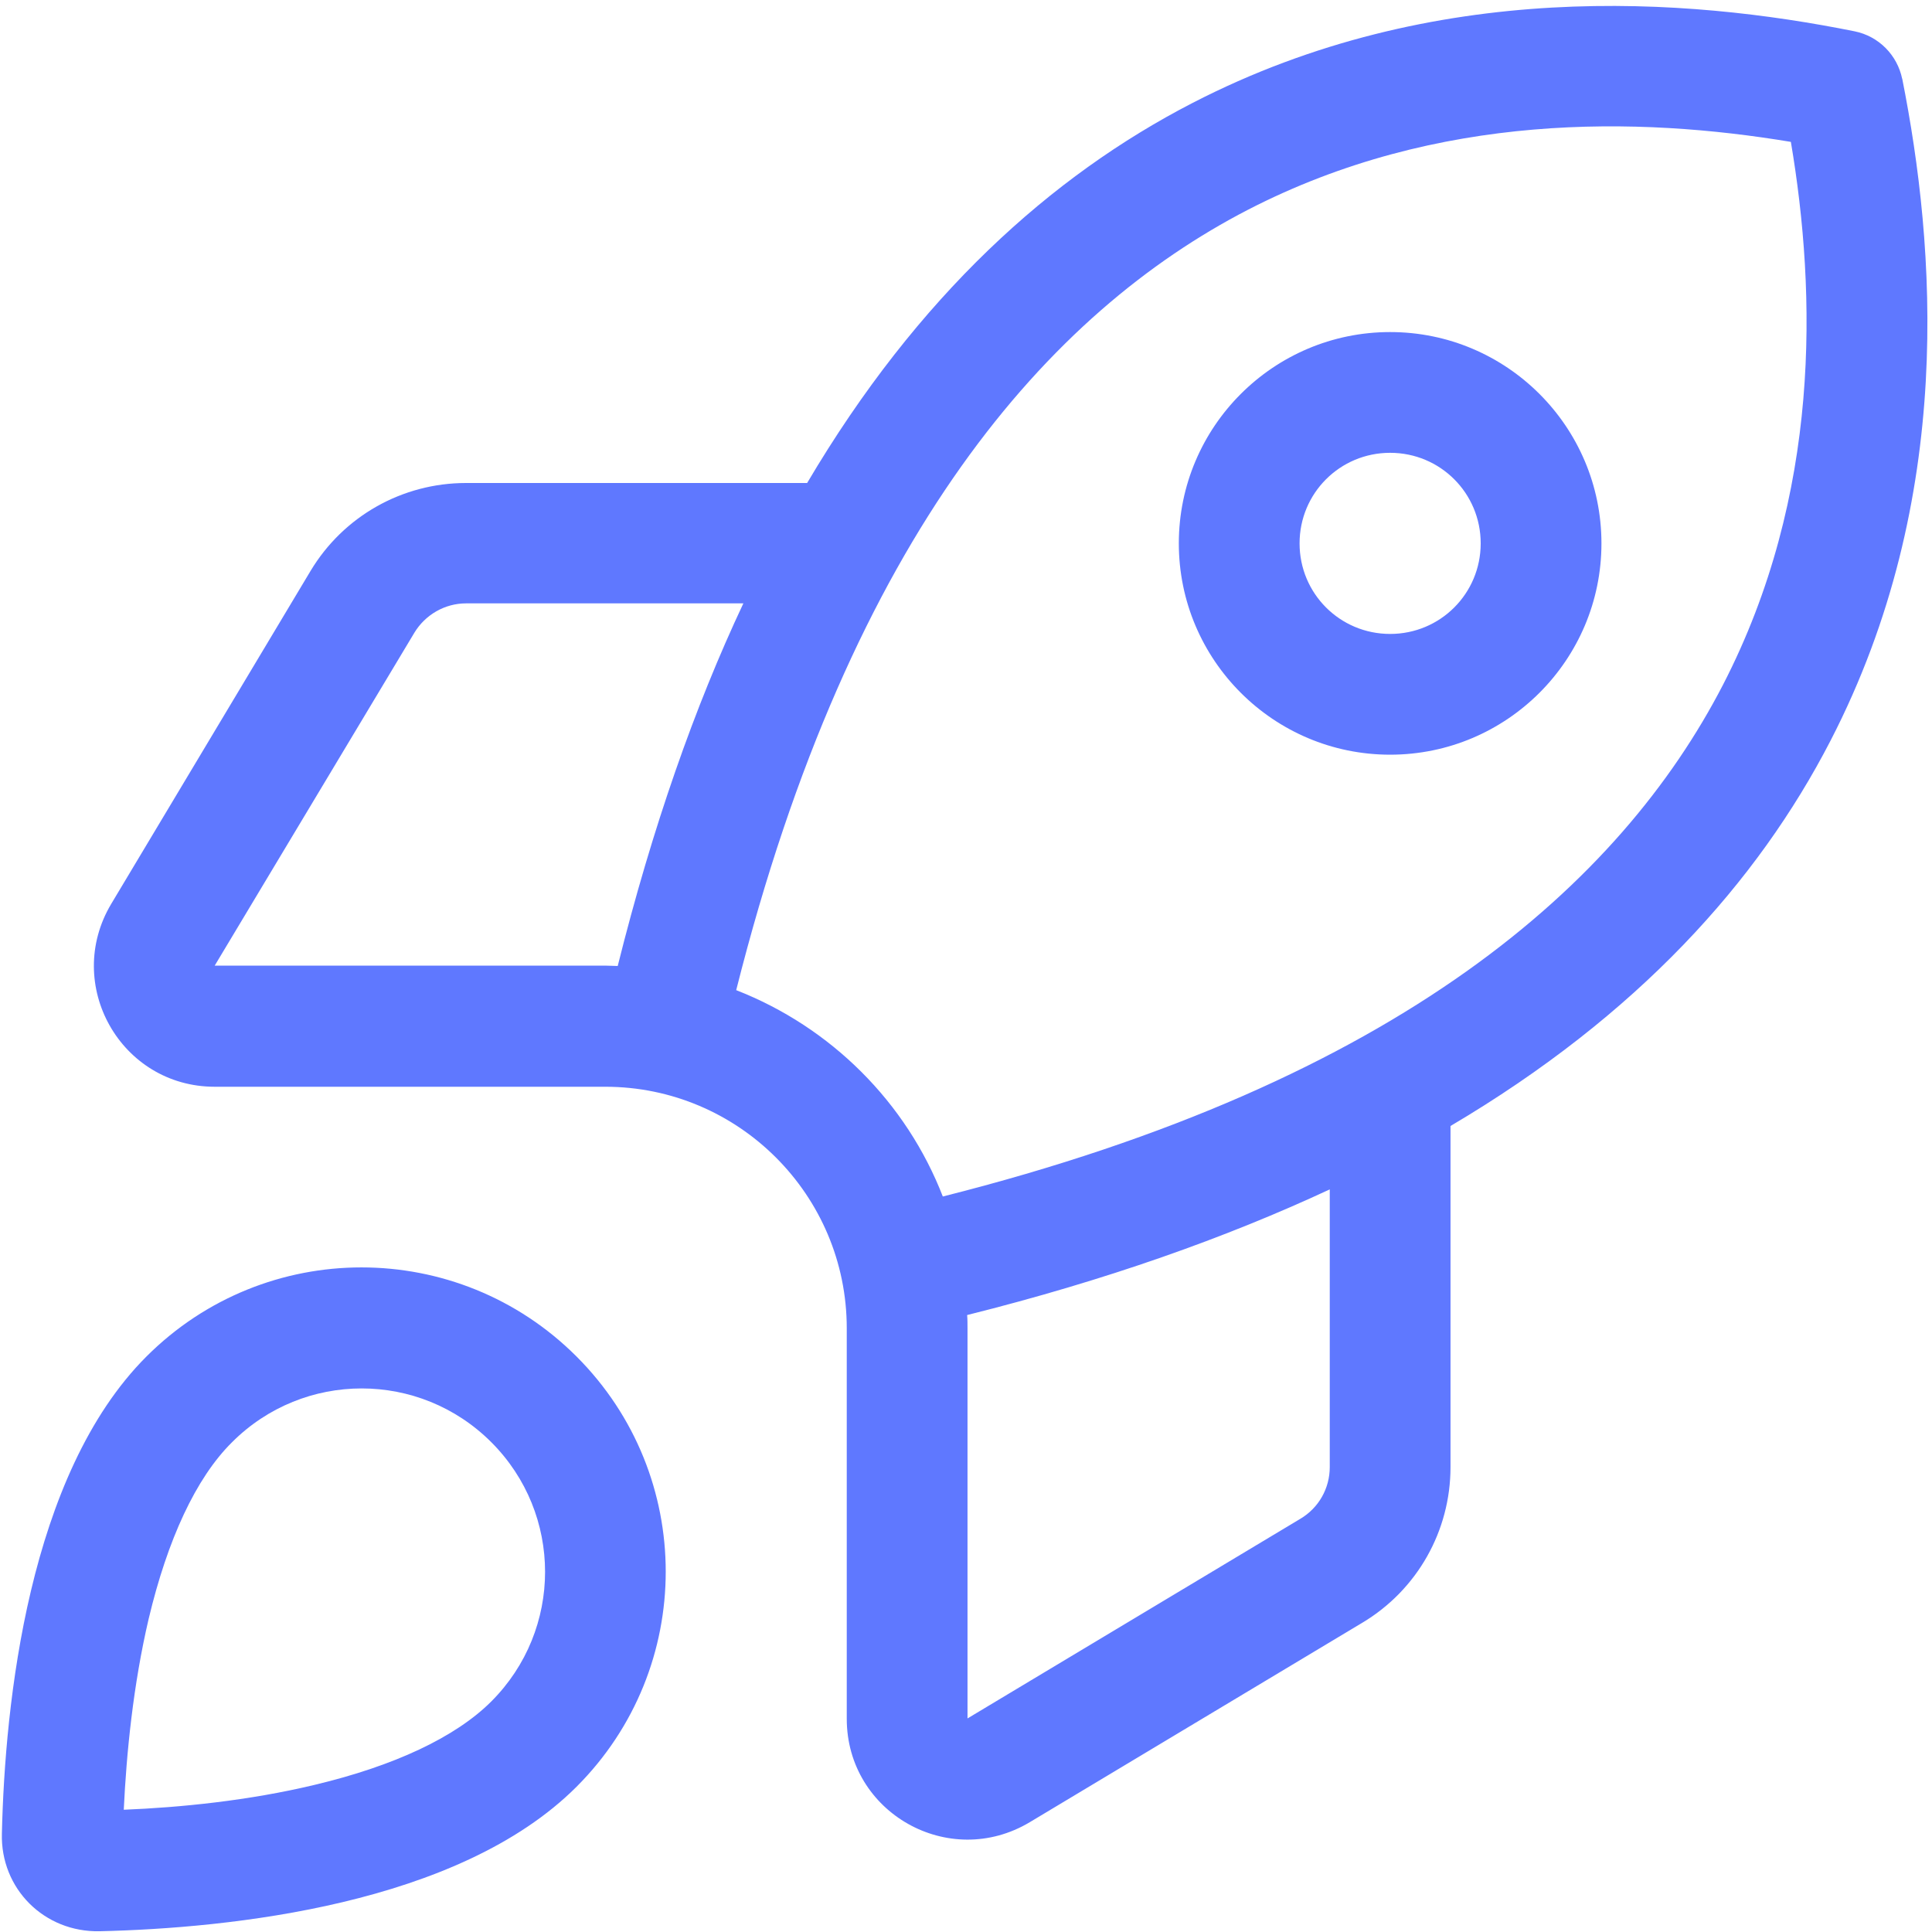 <?xml version="1.0" encoding="UTF-8"?>
<svg id="Layer_1" xmlns="http://www.w3.org/2000/svg" version="1.1" viewBox="0 0 512 512">
  <!-- Generator: Adobe Illustrator 29.8.1, SVG Export Plug-In . SVG Version: 2.1.1 Build 2)  -->
  <defs>
    <style>
      .st0 {
        fill: #5f78ff;
      }
    </style>
  </defs>
  <path class="st0" d="M504.1,20.9c-1.3-6.3-6.2-11.3-12.6-12.6-44.3-8.9-111.2-14.2-175.5,19-37.4,19.3-72.8,51.1-102.1,100.7h-90.4c-16.9,0-32.5,8.8-41.2,23.3l-52.8,88.2c-12.8,21.4,2.5,48.5,27.4,48.5h103.5c35.3,0,64,28.7,64,64v103.5c0,24.9,27.1,40.2,48.5,27.4l88.2-52.9c14.5-8.7,23.3-24.3,23.3-41.2v-90.4c49.6-29.3,81.4-64.7,100.7-102.1,33.2-64.3,27.8-131.2,19-175.5h0ZM352.4,315.3v73.5c0,5.6-2.9,10.8-7.8,13.7l-88.2,52.9v-103.5c0-1.1,0-2.3-.1-3.4,36.8-9.2,68.6-20.5,96.1-33.3h0ZM249.9,317.2c-9.7-25.1-29.7-45-54.8-54.8,30.6-121.4,83.2-179.7,135.6-206.8,50.4-26,103.6-24.7,143.9-18,6.8,40.3,8,93.5-18,143.9-27.1,52.4-85.4,105-206.8,135.6h0ZM163.8,256c-1.1,0-2.2-.1-3.4-.1H56.9l52.9-88.2c2.9-4.8,8.1-7.8,13.7-7.8h73.5c-12.9,27.4-24.1,59.3-33.3,96.1h0ZM368.4,168c-13.3,0-24-10.7-24-24s10.7-24,24-24,24,10.7,24,24-10.7,24-24,24ZM312.4,144c0,30.9,25.1,56,56,56s56-25.1,56-56-25.1-56-56-56-56,25.1-56,56ZM130.2,450.9c-9.5,9.5-25.8,17.1-46.8,22.1-17.5,4.2-35.7,6-50.6,6.6.7-14.9,2.5-33.1,6.6-50.6,5-21,12.5-37.3,22.1-46.8,19-19,49.7-19,68.7,0s19,49.7,0,68.7h0ZM152.8,473.5c31.5-31.5,31.5-82.5,0-114s-82.5-31.5-114,0C7.5,390.8,1.3,451.5.5,485.9c-.4,14.6,11.2,26.2,25.9,25.9,34.5-.8,95.1-7,126.4-38.3Z"/>
</svg>